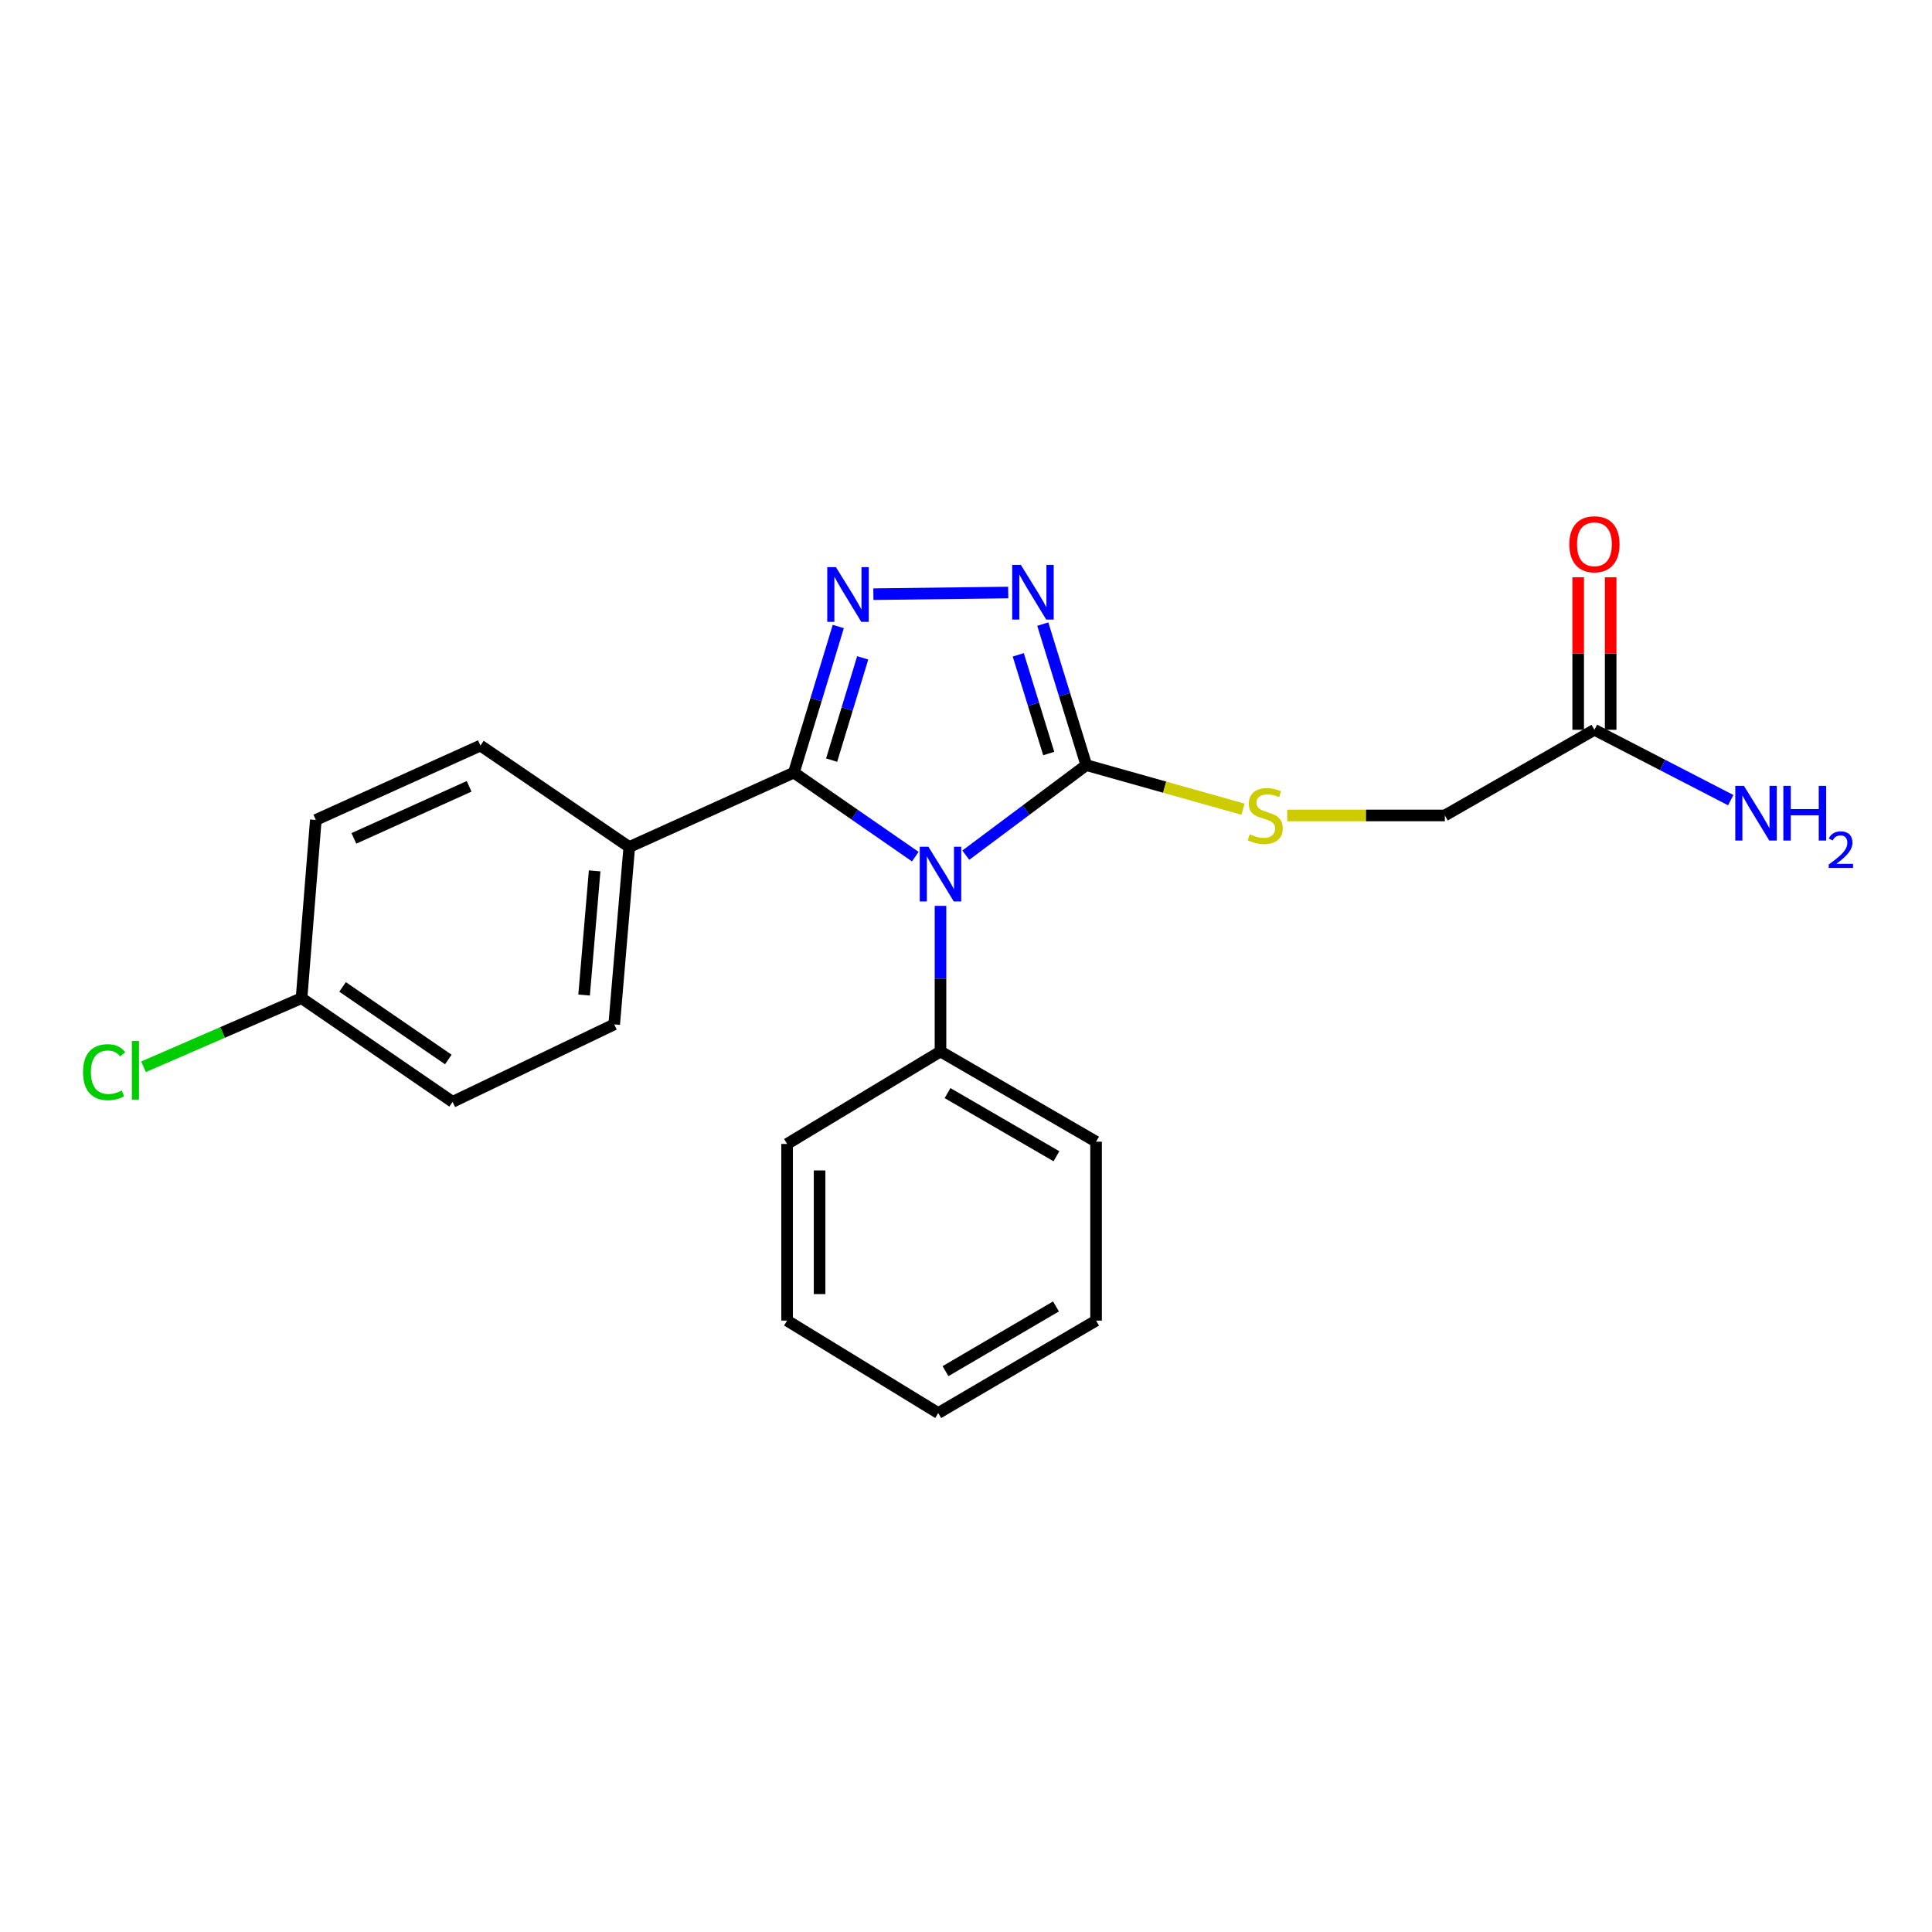 <?xml version='1.0' encoding='iso-8859-1'?>
<svg version='1.1' baseProfile='full'
              xmlns='http://www.w3.org/2000/svg'
                      xmlns:rdkit='http://www.rdkit.org/xml'
                      xmlns:xlink='http://www.w3.org/1999/xlink'
                  xml:space='preserve'
width='1000px' height='1000px' viewBox='0 0 1000 1000'>
<!-- END OF HEADER -->
<rect style='opacity:1.0;fill:#FFFFFF;stroke:none' width='1000' height='1000' x='0' y='0'> </rect>
<path class='bond-0' d='M 473.752,443.392 L 442.334,421.643' style='fill:none;fill-rule:evenodd;stroke:#0000FF;stroke-width:6px;stroke-linecap:butt;stroke-linejoin:miter;stroke-opacity:1' />
<path class='bond-0' d='M 442.334,421.643 L 410.916,399.893' style='fill:none;fill-rule:evenodd;stroke:#000000;stroke-width:6px;stroke-linecap:butt;stroke-linejoin:miter;stroke-opacity:1' />
<path class='bond-2' d='M 499.894,442.636 L 531.078,419.326' style='fill:none;fill-rule:evenodd;stroke:#0000FF;stroke-width:6px;stroke-linecap:butt;stroke-linejoin:miter;stroke-opacity:1' />
<path class='bond-2' d='M 531.078,419.326 L 562.261,396.017' style='fill:none;fill-rule:evenodd;stroke:#000000;stroke-width:6px;stroke-linecap:butt;stroke-linejoin:miter;stroke-opacity:1' />
<path class='bond-6' d='M 486.799,468.88 L 486.799,506.561' style='fill:none;fill-rule:evenodd;stroke:#0000FF;stroke-width:6px;stroke-linecap:butt;stroke-linejoin:miter;stroke-opacity:1' />
<path class='bond-6' d='M 486.799,506.561 L 486.799,544.242' style='fill:none;fill-rule:evenodd;stroke:#000000;stroke-width:6px;stroke-linecap:butt;stroke-linejoin:miter;stroke-opacity:1' />
<path class='bond-1' d='M 410.916,399.893 L 422.405,362.082' style='fill:none;fill-rule:evenodd;stroke:#000000;stroke-width:6px;stroke-linecap:butt;stroke-linejoin:miter;stroke-opacity:1' />
<path class='bond-1' d='M 422.405,362.082 L 433.894,324.271' style='fill:none;fill-rule:evenodd;stroke:#0000FF;stroke-width:6px;stroke-linecap:butt;stroke-linejoin:miter;stroke-opacity:1' />
<path class='bond-1' d='M 430.45,393.438 L 438.492,366.97' style='fill:none;fill-rule:evenodd;stroke:#000000;stroke-width:6px;stroke-linecap:butt;stroke-linejoin:miter;stroke-opacity:1' />
<path class='bond-1' d='M 438.492,366.97 L 446.534,340.502' style='fill:none;fill-rule:evenodd;stroke:#0000FF;stroke-width:6px;stroke-linecap:butt;stroke-linejoin:miter;stroke-opacity:1' />
<path class='bond-5' d='M 410.916,399.893 L 325.712,438.414' style='fill:none;fill-rule:evenodd;stroke:#000000;stroke-width:6px;stroke-linecap:butt;stroke-linejoin:miter;stroke-opacity:1' />
<path class='bond-22' d='M 452.062,307.542 L 521.846,306.691' style='fill:none;fill-rule:evenodd;stroke:#0000FF;stroke-width:6px;stroke-linecap:butt;stroke-linejoin:miter;stroke-opacity:1' />
<path class='bond-3' d='M 562.261,396.017 L 551.002,359.526' style='fill:none;fill-rule:evenodd;stroke:#000000;stroke-width:6px;stroke-linecap:butt;stroke-linejoin:miter;stroke-opacity:1' />
<path class='bond-3' d='M 551.002,359.526 L 539.742,323.036' style='fill:none;fill-rule:evenodd;stroke:#0000FF;stroke-width:6px;stroke-linecap:butt;stroke-linejoin:miter;stroke-opacity:1' />
<path class='bond-3' d='M 542.818,390.027 L 534.936,364.484' style='fill:none;fill-rule:evenodd;stroke:#000000;stroke-width:6px;stroke-linecap:butt;stroke-linejoin:miter;stroke-opacity:1' />
<path class='bond-3' d='M 534.936,364.484 L 527.054,338.94' style='fill:none;fill-rule:evenodd;stroke:#0000FF;stroke-width:6px;stroke-linecap:butt;stroke-linejoin:miter;stroke-opacity:1' />
<path class='bond-4' d='M 562.261,396.017 L 602.82,407.431' style='fill:none;fill-rule:evenodd;stroke:#000000;stroke-width:6px;stroke-linecap:butt;stroke-linejoin:miter;stroke-opacity:1' />
<path class='bond-4' d='M 602.82,407.431 L 643.378,418.845' style='fill:none;fill-rule:evenodd;stroke:#CCCC00;stroke-width:6px;stroke-linecap:butt;stroke-linejoin:miter;stroke-opacity:1' />
<path class='bond-9' d='M 666.268,422.077 L 707.058,422.077' style='fill:none;fill-rule:evenodd;stroke:#CCCC00;stroke-width:6px;stroke-linecap:butt;stroke-linejoin:miter;stroke-opacity:1' />
<path class='bond-9' d='M 707.058,422.077 L 747.849,422.077' style='fill:none;fill-rule:evenodd;stroke:#000000;stroke-width:6px;stroke-linecap:butt;stroke-linejoin:miter;stroke-opacity:1' />
<path class='bond-10' d='M 325.712,438.414 L 317.913,530.231' style='fill:none;fill-rule:evenodd;stroke:#000000;stroke-width:6px;stroke-linecap:butt;stroke-linejoin:miter;stroke-opacity:1' />
<path class='bond-10' d='M 307.789,450.763 L 302.33,515.036' style='fill:none;fill-rule:evenodd;stroke:#000000;stroke-width:6px;stroke-linecap:butt;stroke-linejoin:miter;stroke-opacity:1' />
<path class='bond-11' d='M 325.712,438.414 L 248.671,385.901' style='fill:none;fill-rule:evenodd;stroke:#000000;stroke-width:6px;stroke-linecap:butt;stroke-linejoin:miter;stroke-opacity:1' />
<path class='bond-17' d='M 486.799,544.242 L 567.324,590.936' style='fill:none;fill-rule:evenodd;stroke:#000000;stroke-width:6px;stroke-linecap:butt;stroke-linejoin:miter;stroke-opacity:1' />
<path class='bond-17' d='M 490.444,565.791 L 546.811,598.476' style='fill:none;fill-rule:evenodd;stroke:#000000;stroke-width:6px;stroke-linecap:butt;stroke-linejoin:miter;stroke-opacity:1' />
<path class='bond-18' d='M 486.799,544.242 L 407.404,592.103' style='fill:none;fill-rule:evenodd;stroke:#000000;stroke-width:6px;stroke-linecap:butt;stroke-linejoin:miter;stroke-opacity:1' />
<path class='bond-7' d='M 825.272,377.738 L 747.849,422.077' style='fill:none;fill-rule:evenodd;stroke:#000000;stroke-width:6px;stroke-linecap:butt;stroke-linejoin:miter;stroke-opacity:1' />
<path class='bond-8' d='M 833.679,377.738 L 833.679,338.262' style='fill:none;fill-rule:evenodd;stroke:#000000;stroke-width:6px;stroke-linecap:butt;stroke-linejoin:miter;stroke-opacity:1' />
<path class='bond-8' d='M 833.679,338.262 L 833.679,298.786' style='fill:none;fill-rule:evenodd;stroke:#FF0000;stroke-width:6px;stroke-linecap:butt;stroke-linejoin:miter;stroke-opacity:1' />
<path class='bond-8' d='M 816.866,377.738 L 816.866,338.262' style='fill:none;fill-rule:evenodd;stroke:#000000;stroke-width:6px;stroke-linecap:butt;stroke-linejoin:miter;stroke-opacity:1' />
<path class='bond-8' d='M 816.866,338.262 L 816.866,298.786' style='fill:none;fill-rule:evenodd;stroke:#FF0000;stroke-width:6px;stroke-linecap:butt;stroke-linejoin:miter;stroke-opacity:1' />
<path class='bond-12' d='M 825.272,377.738 L 860.548,395.945' style='fill:none;fill-rule:evenodd;stroke:#000000;stroke-width:6px;stroke-linecap:butt;stroke-linejoin:miter;stroke-opacity:1' />
<path class='bond-12' d='M 860.548,395.945 L 895.824,414.152' style='fill:none;fill-rule:evenodd;stroke:#0000FF;stroke-width:6px;stroke-linecap:butt;stroke-linejoin:miter;stroke-opacity:1' />
<path class='bond-15' d='M 317.913,530.231 L 234.268,570.312' style='fill:none;fill-rule:evenodd;stroke:#000000;stroke-width:6px;stroke-linecap:butt;stroke-linejoin:miter;stroke-opacity:1' />
<path class='bond-14' d='M 248.671,385.901 L 163.467,424.403' style='fill:none;fill-rule:evenodd;stroke:#000000;stroke-width:6px;stroke-linecap:butt;stroke-linejoin:miter;stroke-opacity:1' />
<path class='bond-14' d='M 242.814,406.998 L 183.171,433.949' style='fill:none;fill-rule:evenodd;stroke:#000000;stroke-width:6px;stroke-linecap:butt;stroke-linejoin:miter;stroke-opacity:1' />
<path class='bond-13' d='M 156.078,516.641 L 163.467,424.403' style='fill:none;fill-rule:evenodd;stroke:#000000;stroke-width:6px;stroke-linecap:butt;stroke-linejoin:miter;stroke-opacity:1' />
<path class='bond-16' d='M 156.078,516.641 L 115.18,534.4' style='fill:none;fill-rule:evenodd;stroke:#000000;stroke-width:6px;stroke-linecap:butt;stroke-linejoin:miter;stroke-opacity:1' />
<path class='bond-16' d='M 115.18,534.4 L 74.282,552.158' style='fill:none;fill-rule:evenodd;stroke:#00CC00;stroke-width:6px;stroke-linecap:butt;stroke-linejoin:miter;stroke-opacity:1' />
<path class='bond-24' d='M 156.078,516.641 L 234.268,570.312' style='fill:none;fill-rule:evenodd;stroke:#000000;stroke-width:6px;stroke-linecap:butt;stroke-linejoin:miter;stroke-opacity:1' />
<path class='bond-24' d='M 177.322,510.83 L 232.054,548.399' style='fill:none;fill-rule:evenodd;stroke:#000000;stroke-width:6px;stroke-linecap:butt;stroke-linejoin:miter;stroke-opacity:1' />
<path class='bond-20' d='M 567.324,590.936 L 567.324,683.538' style='fill:none;fill-rule:evenodd;stroke:#000000;stroke-width:6px;stroke-linecap:butt;stroke-linejoin:miter;stroke-opacity:1' />
<path class='bond-19' d='M 407.404,592.103 L 407.404,683.538' style='fill:none;fill-rule:evenodd;stroke:#000000;stroke-width:6px;stroke-linecap:butt;stroke-linejoin:miter;stroke-opacity:1' />
<path class='bond-19' d='M 424.217,605.818 L 424.217,669.822' style='fill:none;fill-rule:evenodd;stroke:#000000;stroke-width:6px;stroke-linecap:butt;stroke-linejoin:miter;stroke-opacity:1' />
<path class='bond-21' d='M 407.404,683.538 L 485.631,731.389' style='fill:none;fill-rule:evenodd;stroke:#000000;stroke-width:6px;stroke-linecap:butt;stroke-linejoin:miter;stroke-opacity:1' />
<path class='bond-23' d='M 567.324,683.538 L 485.631,731.389' style='fill:none;fill-rule:evenodd;stroke:#000000;stroke-width:6px;stroke-linecap:butt;stroke-linejoin:miter;stroke-opacity:1' />
<path class='bond-23' d='M 546.572,676.208 L 489.388,709.704' style='fill:none;fill-rule:evenodd;stroke:#000000;stroke-width:6px;stroke-linecap:butt;stroke-linejoin:miter;stroke-opacity:1' />
<path  class='atom-0' d='M 480.539 438.265
L 489.819 453.265
Q 490.739 454.745, 492.219 457.425
Q 493.699 460.105, 493.779 460.265
L 493.779 438.265
L 497.539 438.265
L 497.539 466.585
L 493.659 466.585
L 483.699 450.185
Q 482.539 448.265, 481.299 446.065
Q 480.099 443.865, 479.739 443.185
L 479.739 466.585
L 476.059 466.585
L 476.059 438.265
L 480.539 438.265
' fill='#0000FF'/>
<path  class='atom-2' d='M 432.669 293.542
L 441.949 308.542
Q 442.869 310.022, 444.349 312.702
Q 445.829 315.382, 445.909 315.542
L 445.909 293.542
L 449.669 293.542
L 449.669 321.862
L 445.789 321.862
L 435.829 305.462
Q 434.669 303.542, 433.429 301.342
Q 432.229 299.142, 431.869 298.462
L 431.869 321.862
L 428.189 321.862
L 428.189 293.542
L 432.669 293.542
' fill='#0000FF'/>
<path  class='atom-4' d='M 528.391 292.375
L 537.671 307.375
Q 538.591 308.855, 540.071 311.535
Q 541.551 314.215, 541.631 314.375
L 541.631 292.375
L 545.391 292.375
L 545.391 320.695
L 541.511 320.695
L 531.551 304.295
Q 530.391 302.375, 529.151 300.175
Q 527.951 297.975, 527.591 297.295
L 527.591 320.695
L 523.911 320.695
L 523.911 292.375
L 528.391 292.375
' fill='#0000FF'/>
<path  class='atom-5' d='M 646.863 431.797
Q 647.183 431.917, 648.503 432.477
Q 649.823 433.037, 651.263 433.397
Q 652.743 433.717, 654.183 433.717
Q 656.863 433.717, 658.423 432.437
Q 659.983 431.117, 659.983 428.837
Q 659.983 427.277, 659.183 426.317
Q 658.423 425.357, 657.223 424.837
Q 656.023 424.317, 654.023 423.717
Q 651.503 422.957, 649.983 422.237
Q 648.503 421.517, 647.423 419.997
Q 646.383 418.477, 646.383 415.917
Q 646.383 412.357, 648.783 410.157
Q 651.223 407.957, 656.023 407.957
Q 659.303 407.957, 663.023 409.517
L 662.103 412.597
Q 658.703 411.197, 656.143 411.197
Q 653.383 411.197, 651.863 412.357
Q 650.343 413.477, 650.383 415.437
Q 650.383 416.957, 651.143 417.877
Q 651.943 418.797, 653.063 419.317
Q 654.223 419.837, 656.143 420.437
Q 658.703 421.237, 660.223 422.037
Q 661.743 422.837, 662.823 424.477
Q 663.943 426.077, 663.943 428.837
Q 663.943 432.757, 661.303 434.877
Q 658.703 436.957, 654.343 436.957
Q 651.823 436.957, 649.903 436.397
Q 648.023 435.877, 645.783 434.957
L 646.863 431.797
' fill='#CCCC00'/>
<path  class='atom-9' d='M 812.272 281.703
Q 812.272 274.903, 815.632 271.103
Q 818.992 267.303, 825.272 267.303
Q 831.552 267.303, 834.912 271.103
Q 838.272 274.903, 838.272 281.703
Q 838.272 288.583, 834.872 292.503
Q 831.472 296.383, 825.272 296.383
Q 819.032 296.383, 815.632 292.503
Q 812.272 288.623, 812.272 281.703
M 825.272 293.183
Q 829.592 293.183, 831.912 290.303
Q 834.272 287.383, 834.272 281.703
Q 834.272 276.143, 831.912 273.343
Q 829.592 270.503, 825.272 270.503
Q 820.952 270.503, 818.592 273.303
Q 816.272 276.103, 816.272 281.703
Q 816.272 287.423, 818.592 290.303
Q 820.952 293.183, 825.272 293.183
' fill='#FF0000'/>
<path  class='atom-13' d='M 902.657 406.75
L 911.937 421.75
Q 912.857 423.23, 914.337 425.91
Q 915.817 428.59, 915.897 428.75
L 915.897 406.75
L 919.657 406.75
L 919.657 435.07
L 915.777 435.07
L 905.817 418.67
Q 904.657 416.75, 903.417 414.55
Q 902.217 412.35, 901.857 411.67
L 901.857 435.07
L 898.177 435.07
L 898.177 406.75
L 902.657 406.75
' fill='#0000FF'/>
<path  class='atom-13' d='M 923.057 406.75
L 926.897 406.75
L 926.897 418.79
L 941.377 418.79
L 941.377 406.75
L 945.217 406.75
L 945.217 435.07
L 941.377 435.07
L 941.377 421.99
L 926.897 421.99
L 926.897 435.07
L 923.057 435.07
L 923.057 406.75
' fill='#0000FF'/>
<path  class='atom-13' d='M 946.59 434.076
Q 947.276 432.307, 948.913 431.33
Q 950.55 430.327, 952.82 430.327
Q 955.645 430.327, 957.229 431.858
Q 958.813 433.39, 958.813 436.109
Q 958.813 438.881, 956.754 441.468
Q 954.721 444.055, 950.497 447.118
L 959.13 447.118
L 959.13 449.23
L 946.537 449.23
L 946.537 447.461
Q 950.022 444.979, 952.081 443.131
Q 954.167 441.283, 955.17 439.62
Q 956.173 437.957, 956.173 436.241
Q 956.173 434.446, 955.275 433.442
Q 954.378 432.439, 952.82 432.439
Q 951.315 432.439, 950.312 433.046
Q 949.309 433.654, 948.596 435
L 946.59 434.076
' fill='#0000FF'/>
<path  class='atom-17' d='M 42.979 554.955
Q 42.979 547.915, 46.259 544.235
Q 49.579 540.515, 55.859 540.515
Q 61.699 540.515, 64.819 544.635
L 62.179 546.795
Q 59.899 543.795, 55.859 543.795
Q 51.579 543.795, 49.299 546.675
Q 47.059 549.515, 47.059 554.955
Q 47.059 560.555, 49.379 563.435
Q 51.739 566.315, 56.299 566.315
Q 59.419 566.315, 63.059 564.435
L 64.179 567.435
Q 62.699 568.395, 60.459 568.955
Q 58.219 569.515, 55.739 569.515
Q 49.579 569.515, 46.259 565.755
Q 42.979 561.995, 42.979 554.955
' fill='#00CC00'/>
<path  class='atom-17' d='M 68.259 538.795
L 71.939 538.795
L 71.939 569.155
L 68.259 569.155
L 68.259 538.795
' fill='#00CC00'/>
</svg>
